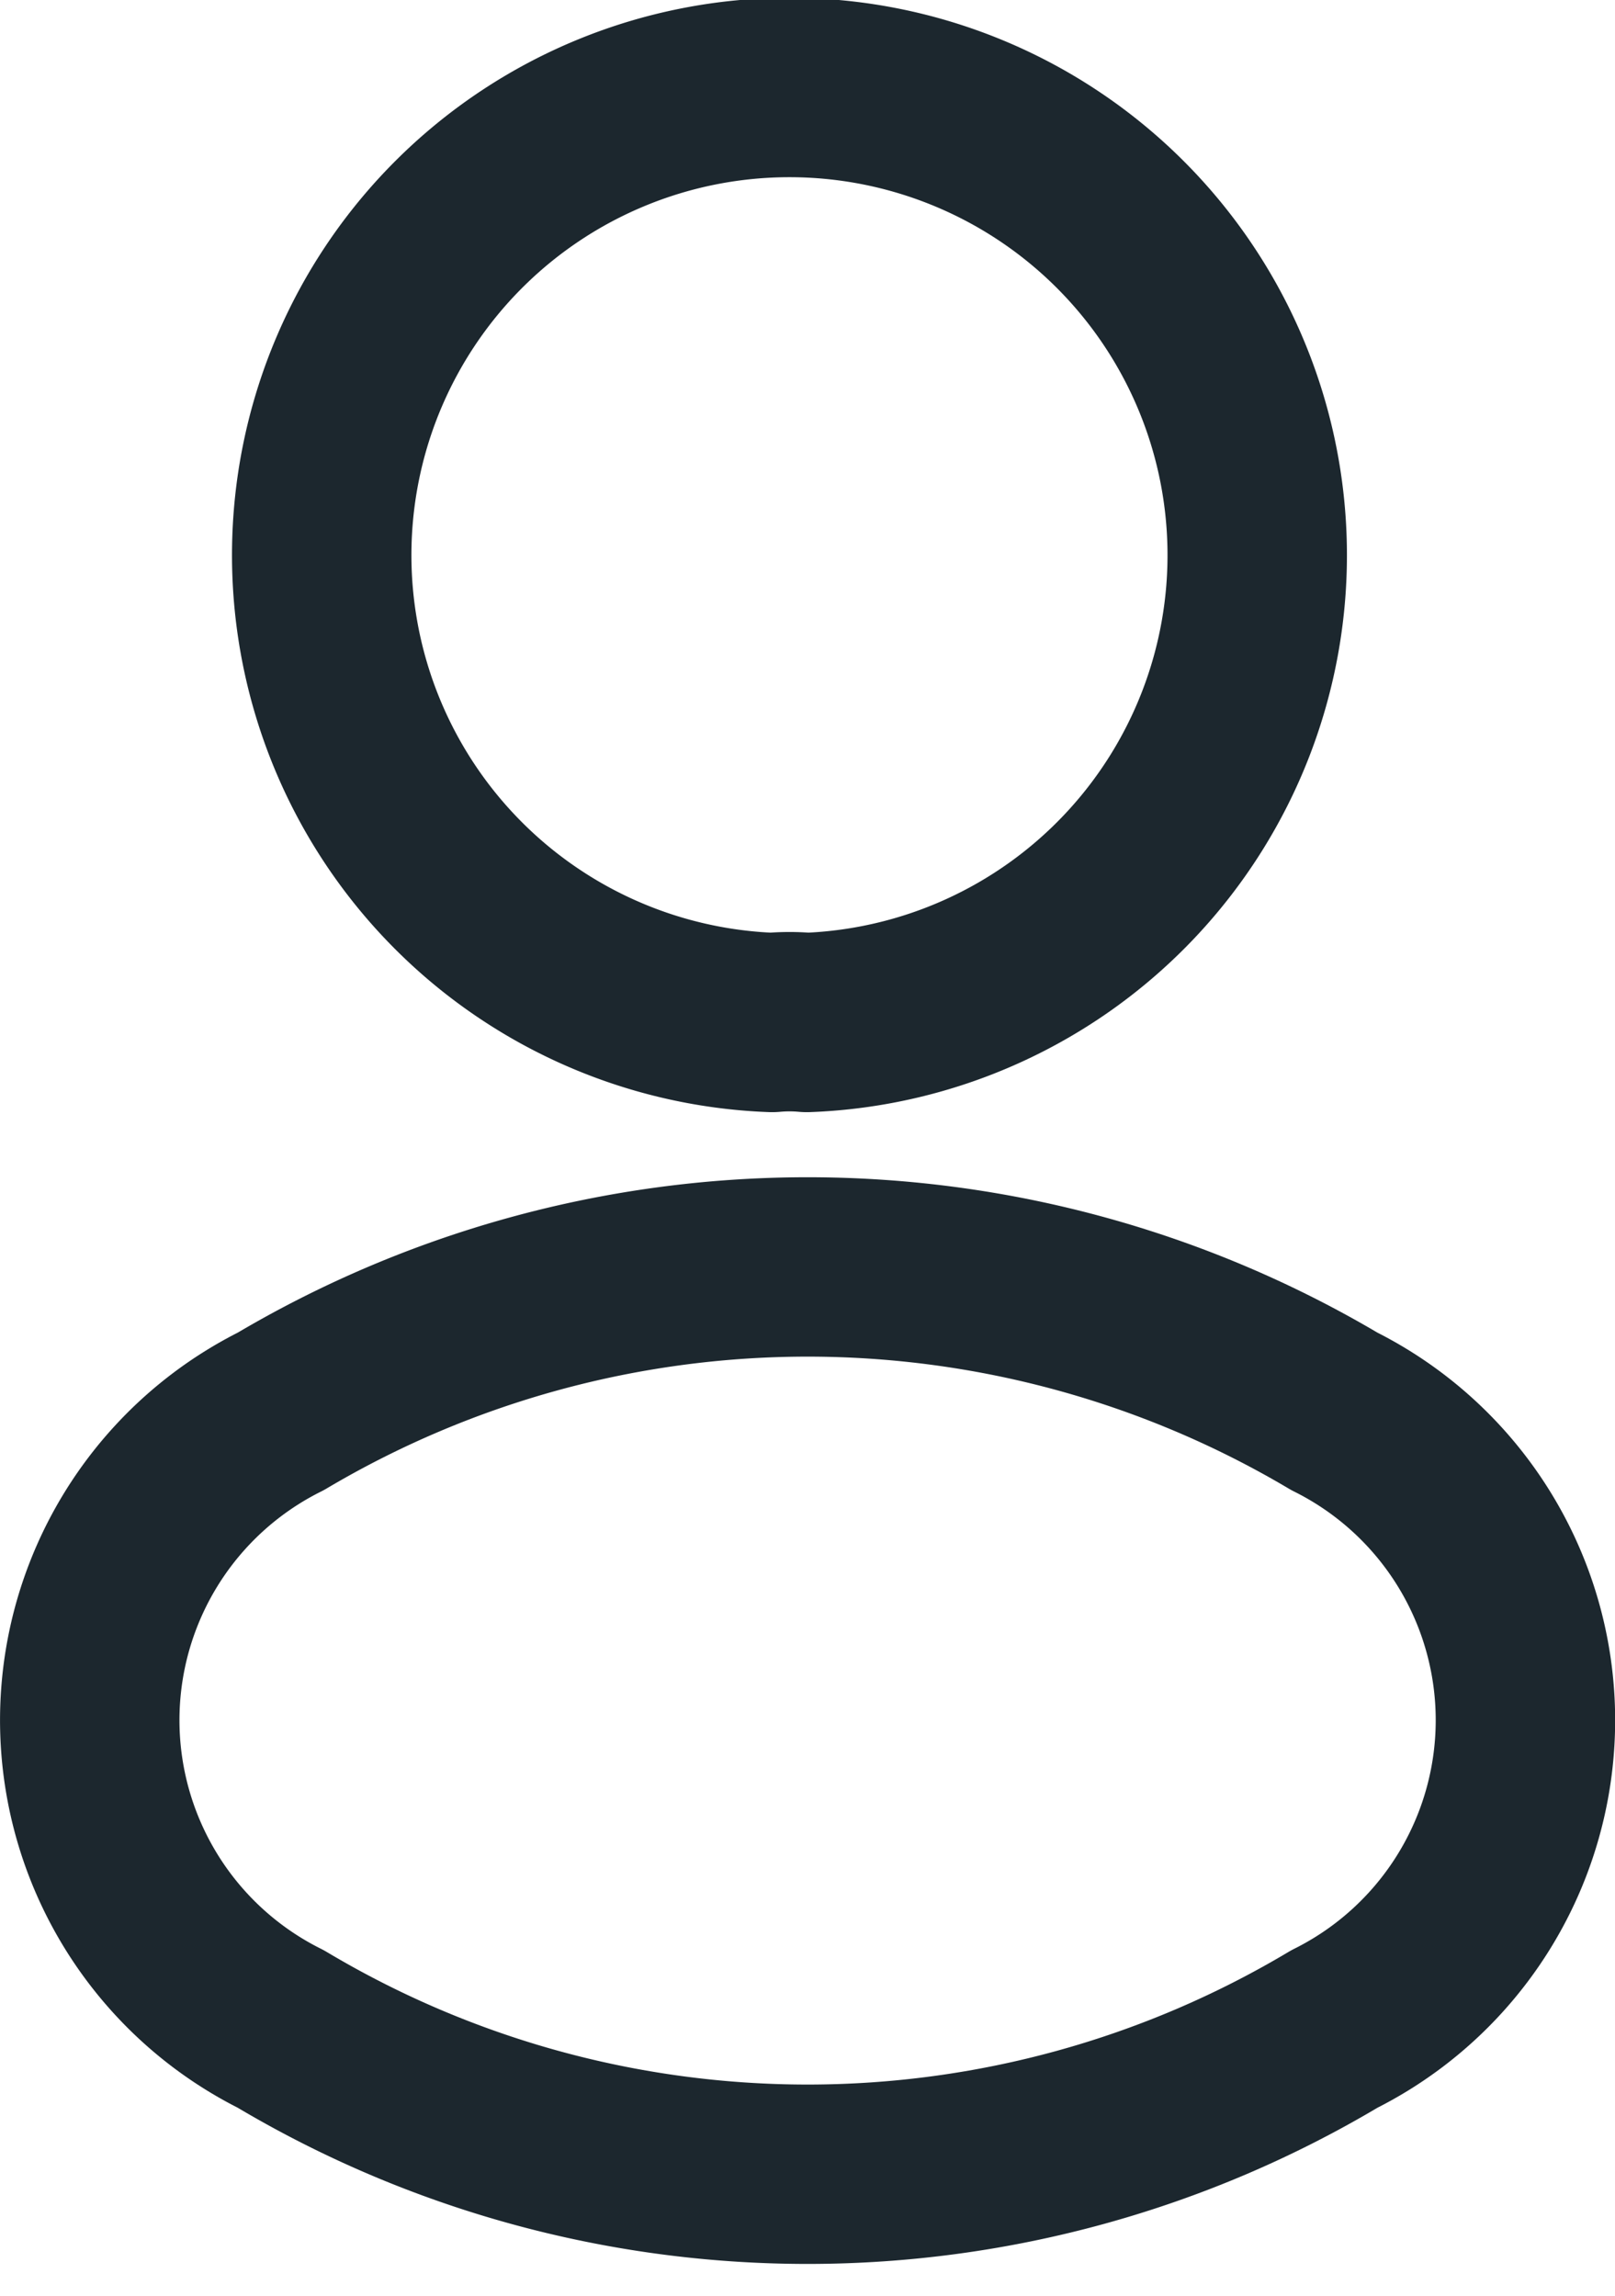 <?xml version="1.0" encoding="UTF-8"?>
<svg xmlns="http://www.w3.org/2000/svg" width="9.001" height="12.801" viewBox="0 0 9.001 12.801">
  <g id="profile-svgrepo-com_2_" data-name="profile-svgrepo-com (2)" transform="translate(-4.845 -1.5)">
    <path id="Path_172" data-name="Path 172" d="M10.258,7.2a1.066,1.066,0,0,0-.194,0,2.607,2.607,0,1,1,.194,0Z" transform="translate(-0.916)" fill="none" stroke="#1c272e" stroke-linecap="round" stroke-linejoin="round" stroke-width="1"></path>
    <path id="Path_173" data-name="Path 173" d="M6.41,13.993a1.924,1.924,0,0,0,0,3.443,5.728,5.728,0,0,0,5.872,0,1.924,1.924,0,0,0,0-3.443A5.755,5.755,0,0,0,6.41,13.993Z" transform="translate(0 -4.625)" fill="none" stroke="#1c272e" stroke-linecap="round" stroke-linejoin="round" stroke-width="1"></path>
  </g>
</svg>
